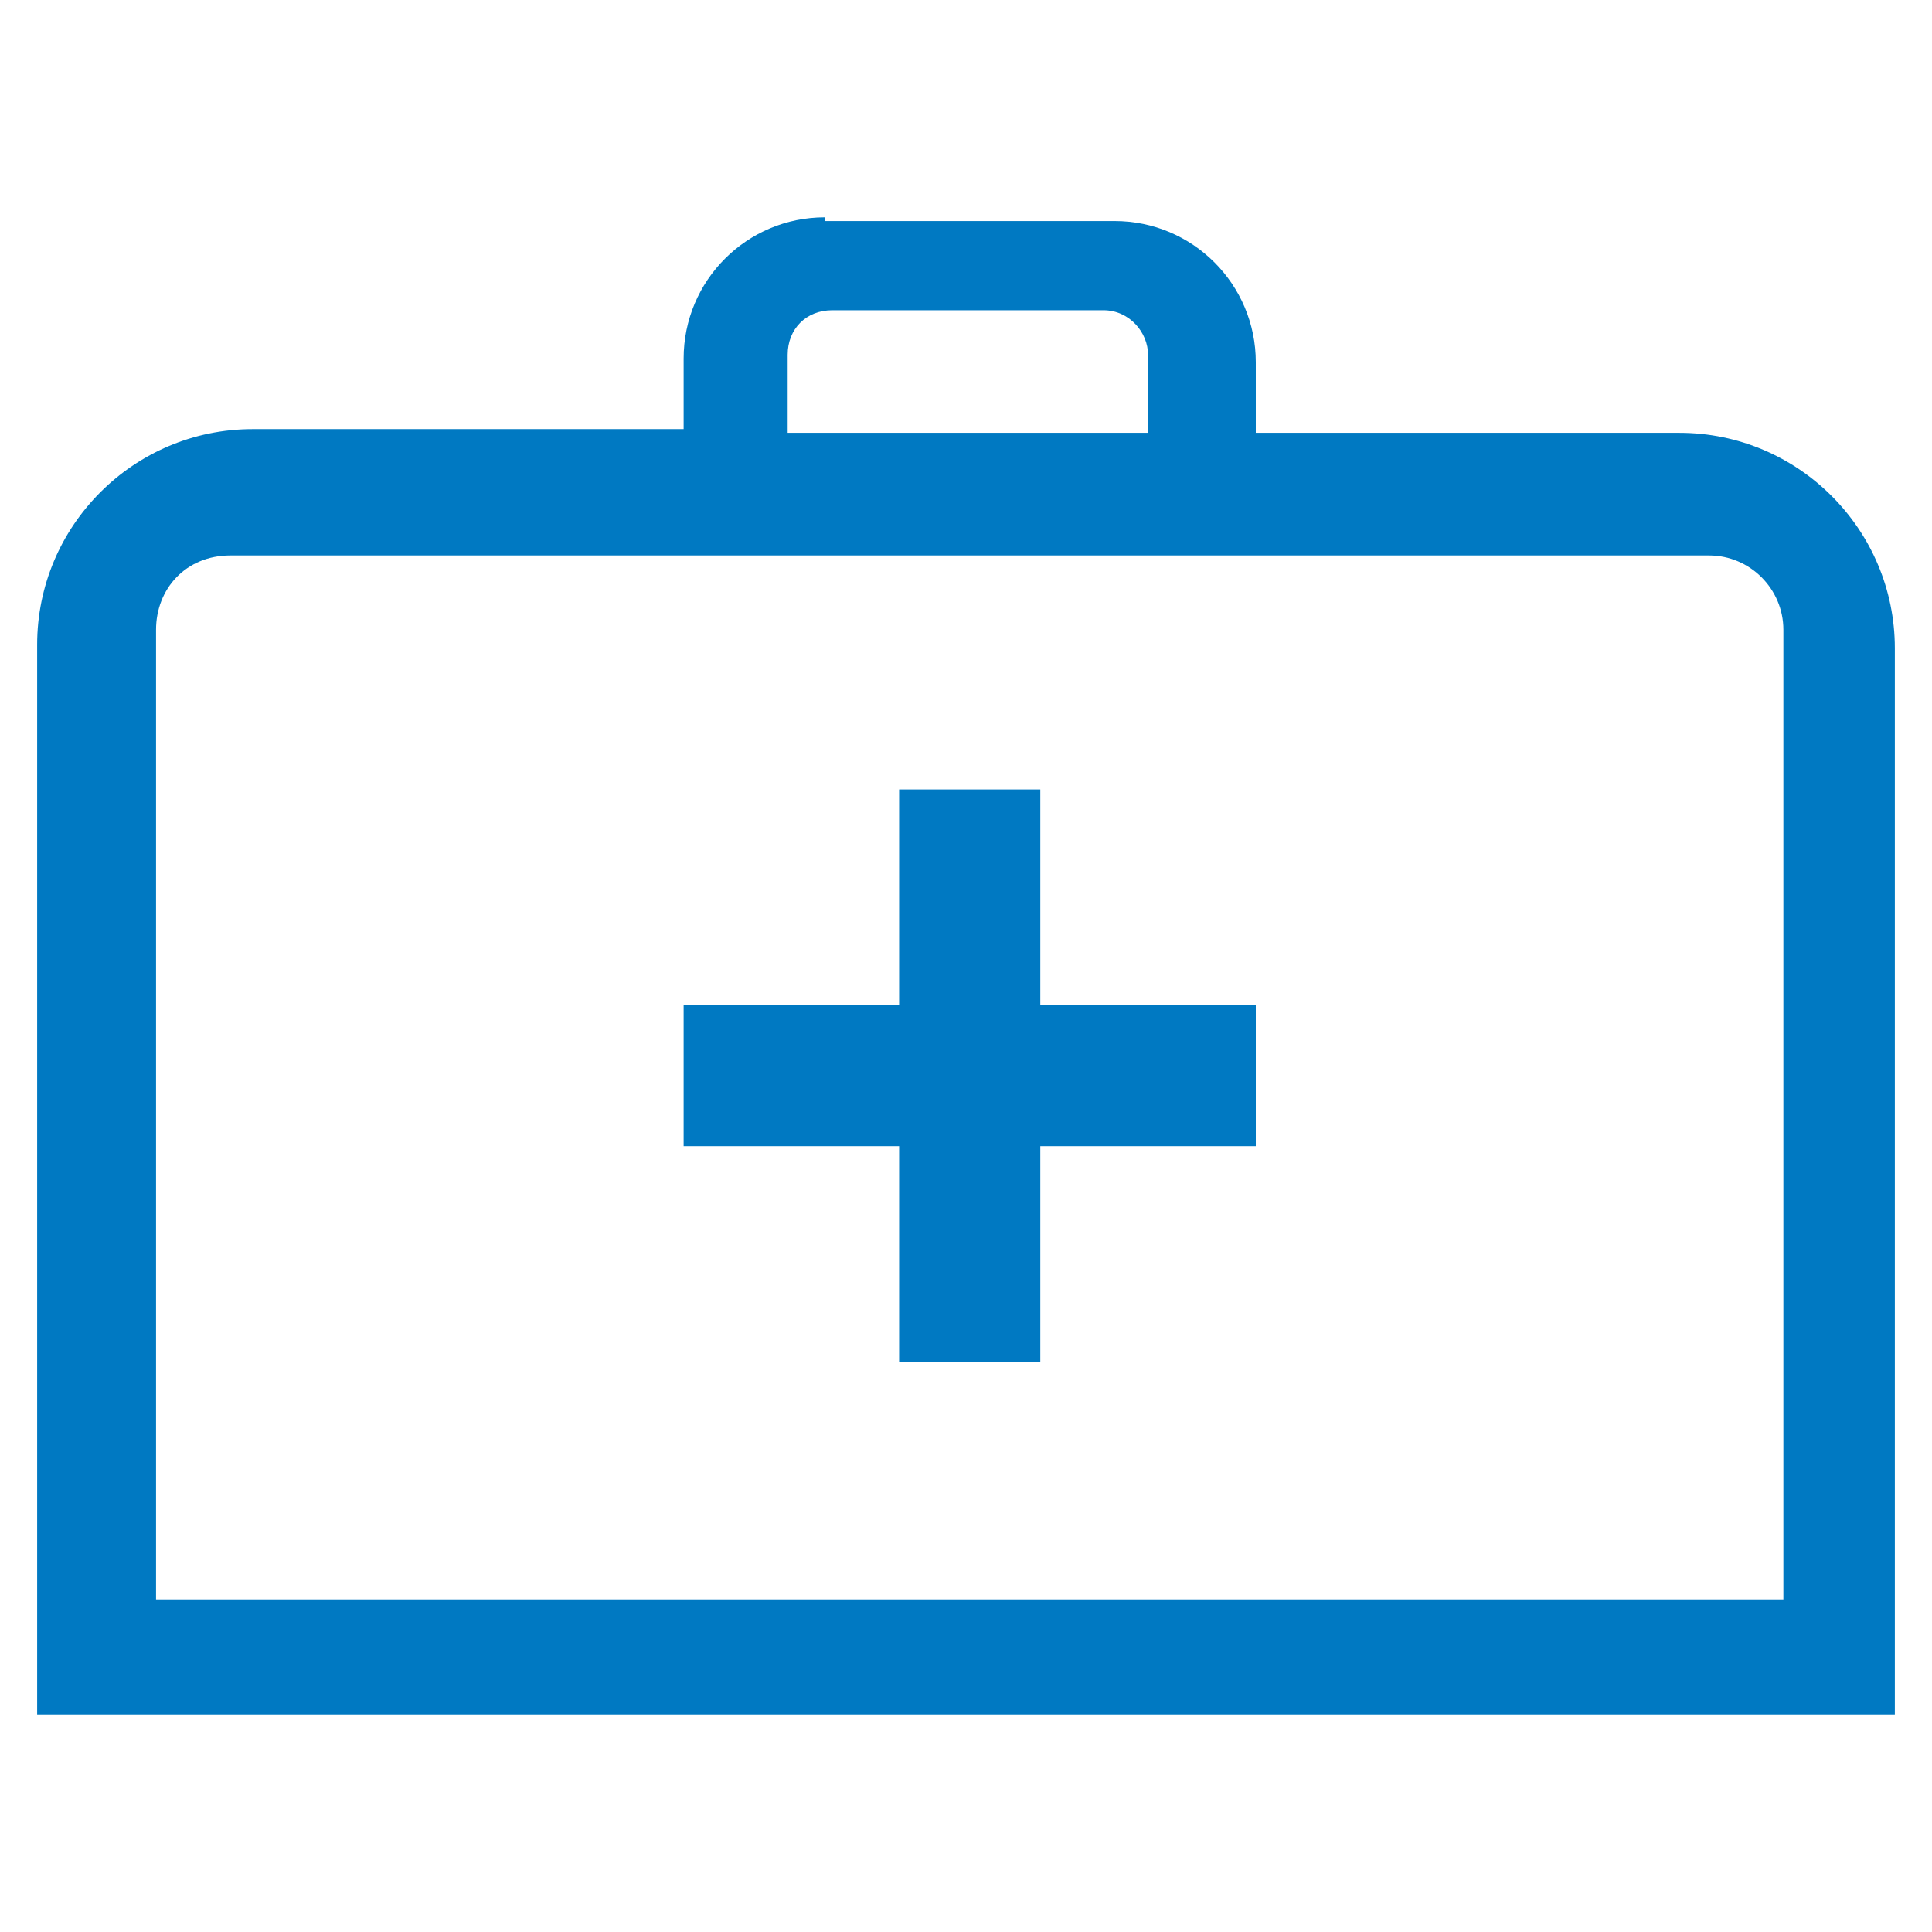 <?xml version="1.0" encoding="UTF-8"?><svg id="Layer_2" xmlns="http://www.w3.org/2000/svg" viewBox="0 0 52 52"><defs><style>.cls-1{fill:none;}.cls-2{fill:#0079c2;}</style></defs><g id="Layer_1-2"><g><g id="icons"><g id="Current-DONE"><g id="doctors-bag"><path id="Shape" class="cls-2" d="M22.2,5.85c-2.1,0-3.8,1.7-3.8,3.8v1.9H6.8c-3.2,0-5.8,2.6-5.8,5.8v28.8H51V17.45c0-3.2-2.6-5.8-5.8-5.8h-11.4v-1.9c0-2.1-1.7-3.8-3.8-3.8h-7.8v-.1Zm.2,2.5h7.3c.7,0,1.2,.6,1.2,1.2v2.1h-9.7v-2.1c0-.7,.5-1.2,1.2-1.2ZM6.2,14.95H46c1.1,0,2,.9,2,2v26.1H4.2V16.95c0-1.1,.8-2,2-2Zm18,6.3v5.8h-5.8v3.8h5.8v5.8h3.8v-5.8h5.8v-3.8h-5.8v-5.8h-3.8Z"/></g></g></g><rect class="cls-1" width="52" height="52"/></g></g></svg>